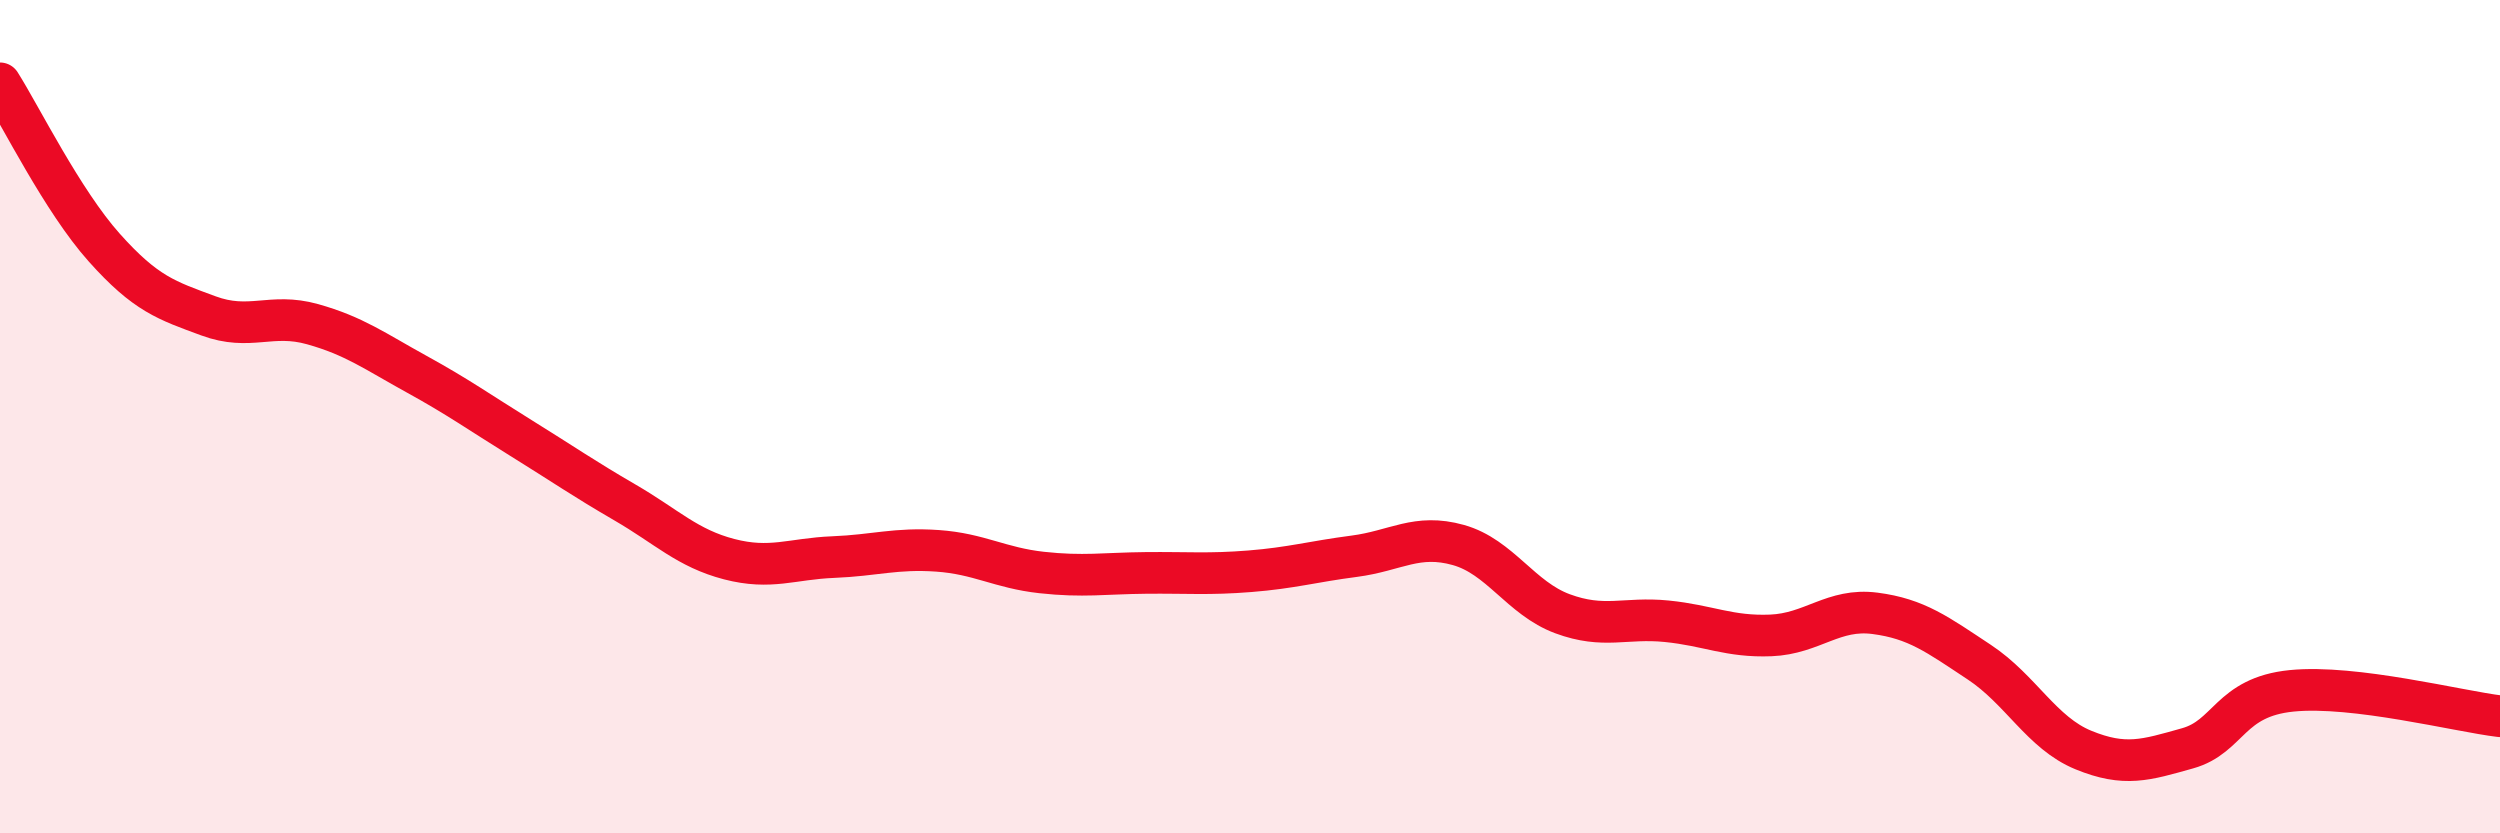 
    <svg width="60" height="20" viewBox="0 0 60 20" xmlns="http://www.w3.org/2000/svg">
      <path
        d="M 0,2 C 0.5,2.79 1.5,4.82 2.5,5.94 C 3.5,7.06 4,7.21 5,7.58 C 6,7.95 6.5,7.5 7.5,7.78 C 8.5,8.06 9,8.43 10,8.98 C 11,9.53 11.5,9.89 12.5,10.51 C 13.5,11.13 14,11.48 15,12.06 C 16,12.64 16.5,13.16 17.5,13.42 C 18.5,13.68 19,13.41 20,13.37 C 21,13.33 21.5,13.15 22.5,13.22 C 23.5,13.29 24,13.63 25,13.74 C 26,13.85 26.5,13.76 27.5,13.75 C 28.5,13.74 29,13.79 30,13.71 C 31,13.63 31.5,13.48 32.5,13.35 C 33.5,13.22 34,12.8 35,13.08 C 36,13.36 36.5,14.36 37.5,14.73 C 38.5,15.1 39,14.81 40,14.91 C 41,15.01 41.5,15.29 42.5,15.25 C 43.5,15.21 44,14.59 45,14.72 C 46,14.85 46.5,15.23 47.5,15.89 C 48.5,16.55 49,17.59 50,18 C 51,18.41 51.5,18.24 52.5,17.96 C 53.5,17.68 53.5,16.73 55,16.58 C 56.5,16.43 59,17.07 60,17.19L60 20L0 20Z"
        fill="#EB0A25"
        opacity="0.1"
        stroke-linecap="round"
        stroke-linejoin="round"
      />
      <path
        d="M 0,2 C 0.5,2.79 1.5,4.82 2.5,5.94 C 3.5,7.06 4,7.21 5,7.58 C 6,7.95 6.5,7.5 7.5,7.78 C 8.5,8.06 9,8.43 10,8.98 C 11,9.53 11.5,9.89 12.5,10.51 C 13.5,11.13 14,11.48 15,12.06 C 16,12.64 16.5,13.16 17.5,13.42 C 18.5,13.68 19,13.41 20,13.37 C 21,13.33 21.5,13.15 22.5,13.22 C 23.5,13.29 24,13.63 25,13.74 C 26,13.85 26.5,13.76 27.5,13.75 C 28.5,13.74 29,13.79 30,13.71 C 31,13.63 31.5,13.48 32.5,13.35 C 33.5,13.22 34,12.8 35,13.08 C 36,13.36 36.5,14.36 37.5,14.73 C 38.5,15.1 39,14.81 40,14.91 C 41,15.01 41.5,15.29 42.5,15.25 C 43.5,15.21 44,14.59 45,14.72 C 46,14.85 46.5,15.23 47.5,15.89 C 48.5,16.55 49,17.59 50,18 C 51,18.41 51.5,18.24 52.5,17.96 C 53.5,17.68 53.5,16.73 55,16.58 C 56.5,16.43 59,17.07 60,17.19"
        stroke="#EB0A25"
        stroke-width="1"
        fill="none"
        stroke-linecap="round"
        stroke-linejoin="round"
      />
    </svg>
  